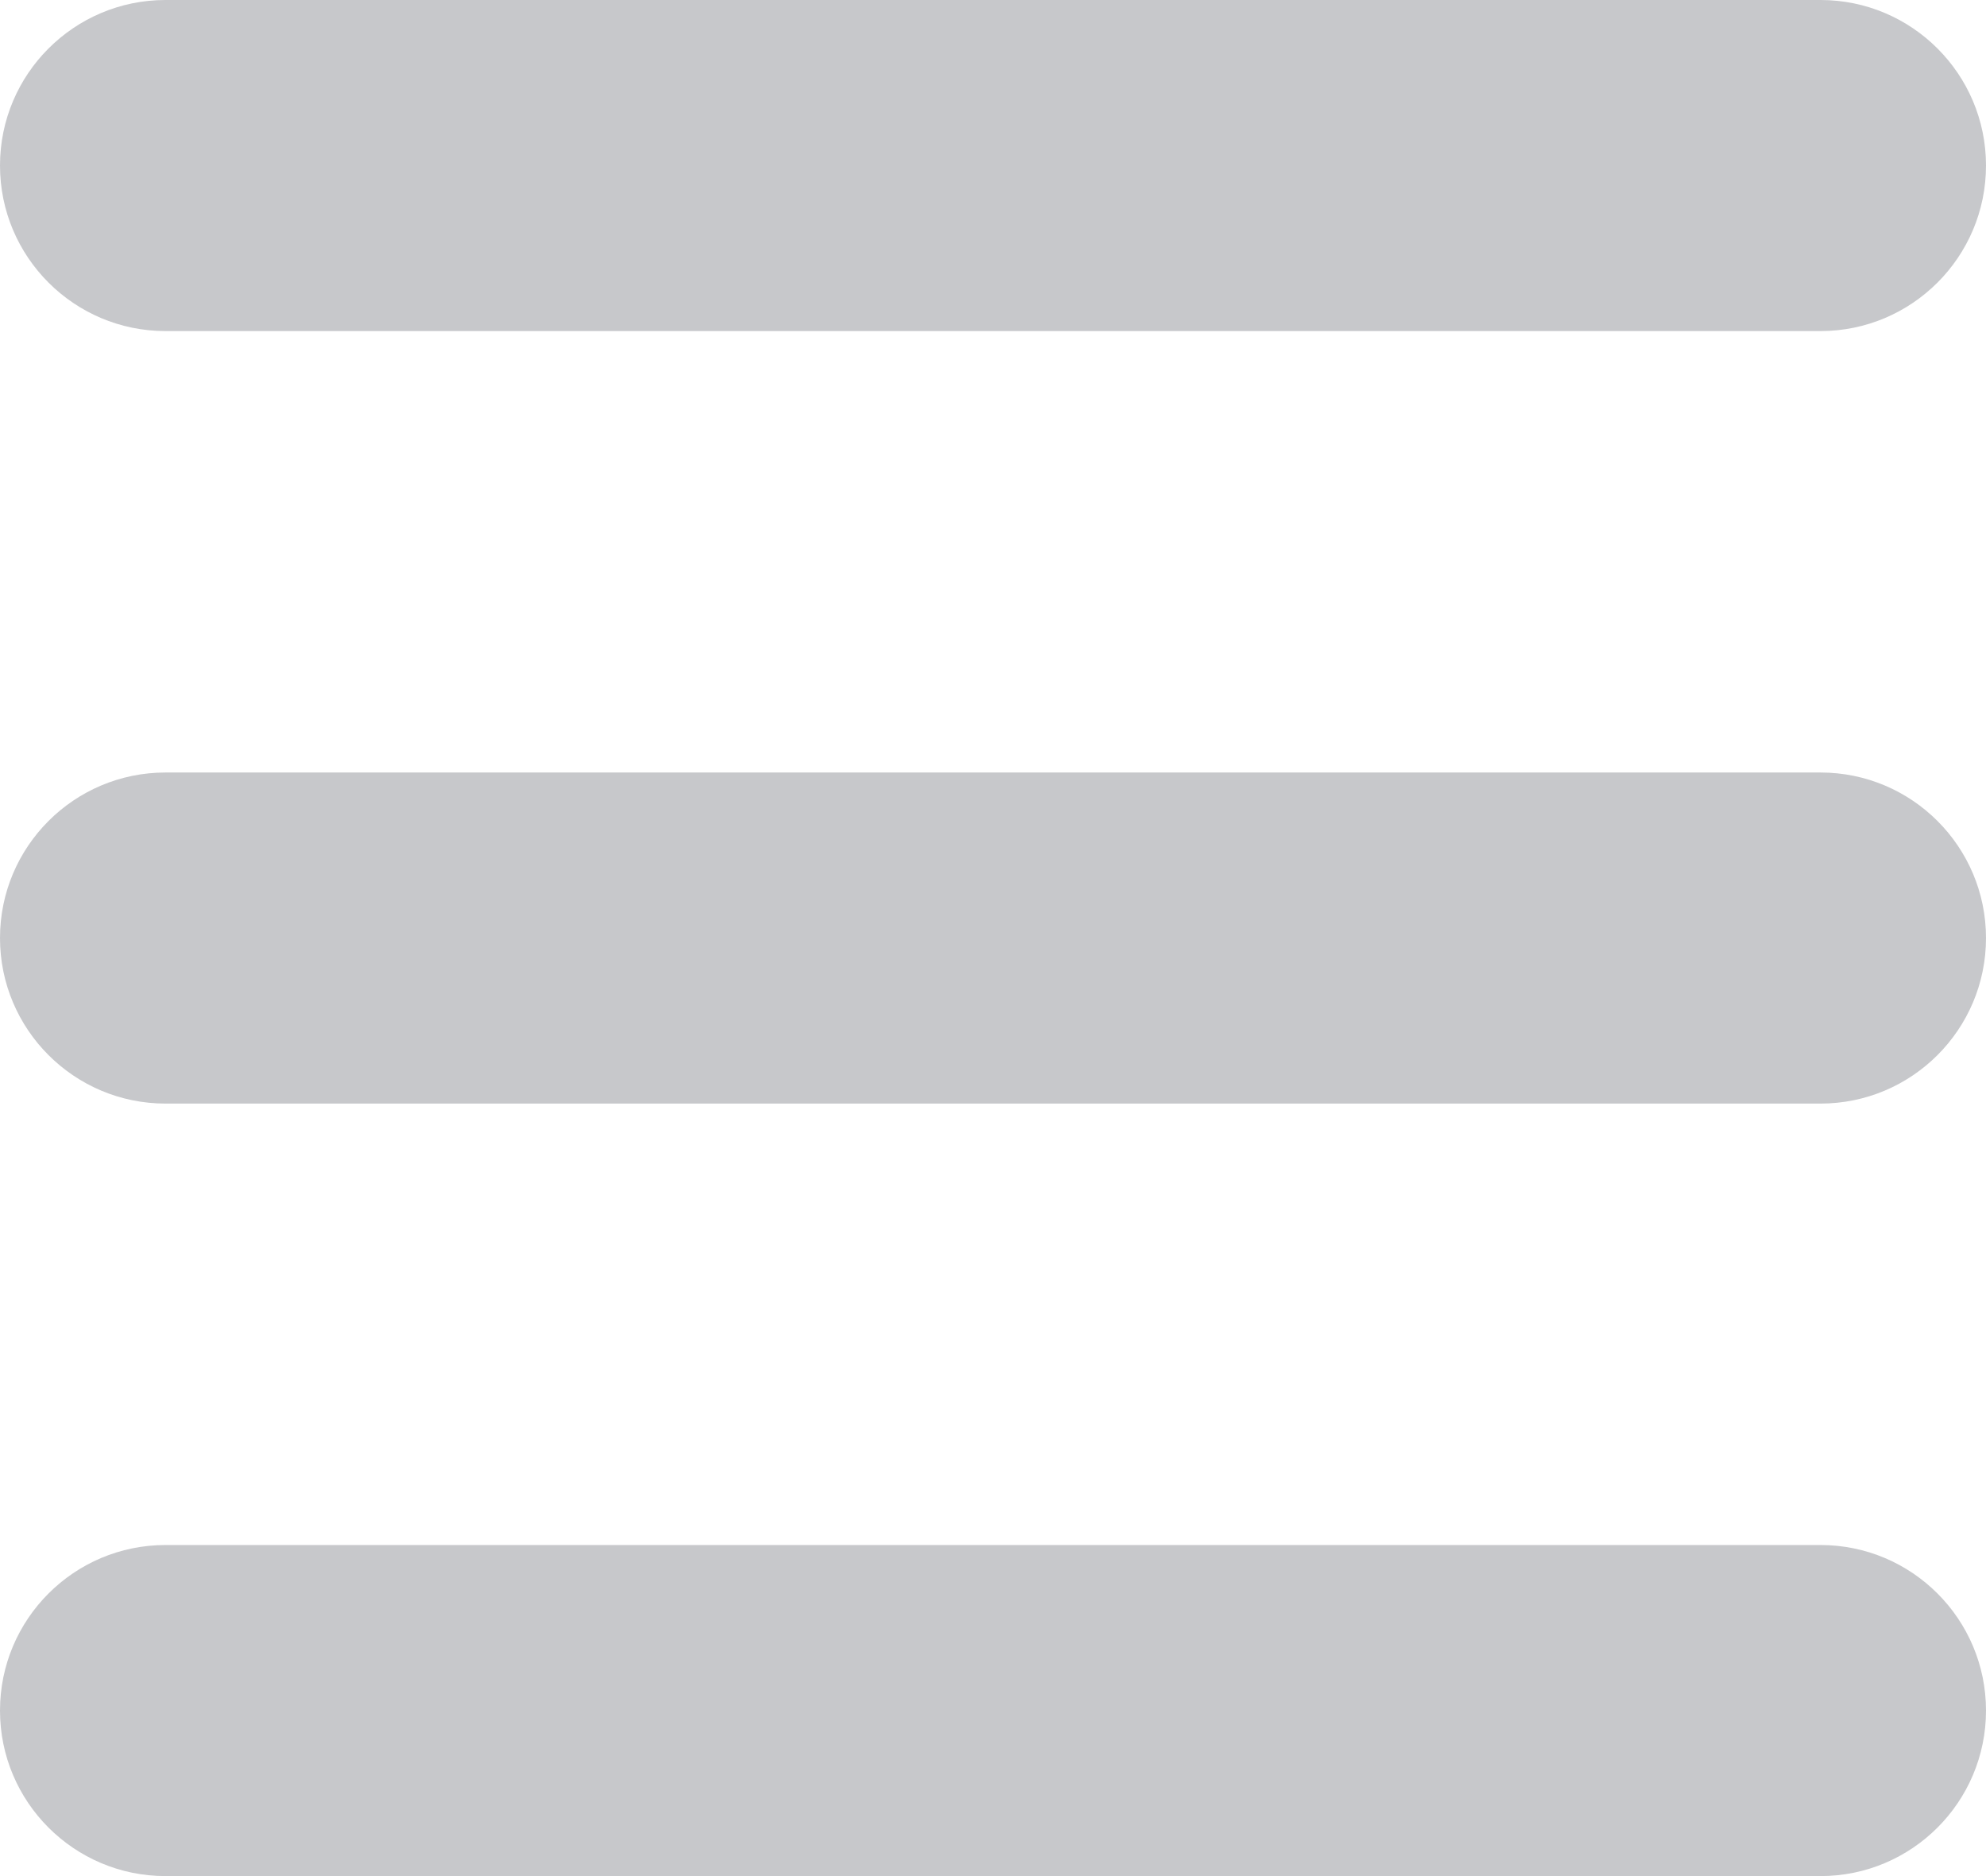 <?xml version="1.0" encoding="UTF-8"?>
<svg width="18px" height="17px" viewBox="0 0 18 17" version="1.1" xmlns="http://www.w3.org/2000/svg" xmlns:xlink="http://www.w3.org/1999/xlink">
    <!-- Generator: Sketch 57.1 (83088) - https://sketch.com -->
    <title>hamburger-lines</title>
    <desc>Created with Sketch.</desc>
    <g id="Page-1" stroke="none" stroke-width="1" fill="none" fill-rule="evenodd" fill-opacity="0.24">
        <g id="Artboard-Copy" transform="translate(-413, -51)" fill="#181B29">
            <path d="M429.5,65 C430.328,65 431,65.672 431,66.5 C431,67.328 430.328,68 429.5,68 L414.5,68 C413.672,68 413,67.328 413,66.5 C413,65.672 413.672,65 414.5,65 L429.5,65 Z M429.5,58 C430.328,58 431,58.672 431,59.5 C431,60.328 430.328,61 429.5,61 L414.5,61 C413.672,61 413,60.328 413,59.5 C413,58.672 413.672,58 414.5,58 L429.5,58 Z M429.5,51 C430.328,51 431,51.672 431,52.5 C431,53.328 430.328,54 429.5,54 L414.5,54 C413.672,54 413,53.328 413,52.5 C413,51.672 413.672,51 414.5,51 L429.5,51 Z" id="hamburger-lines"></path>
        </g>
    </g>
</svg>